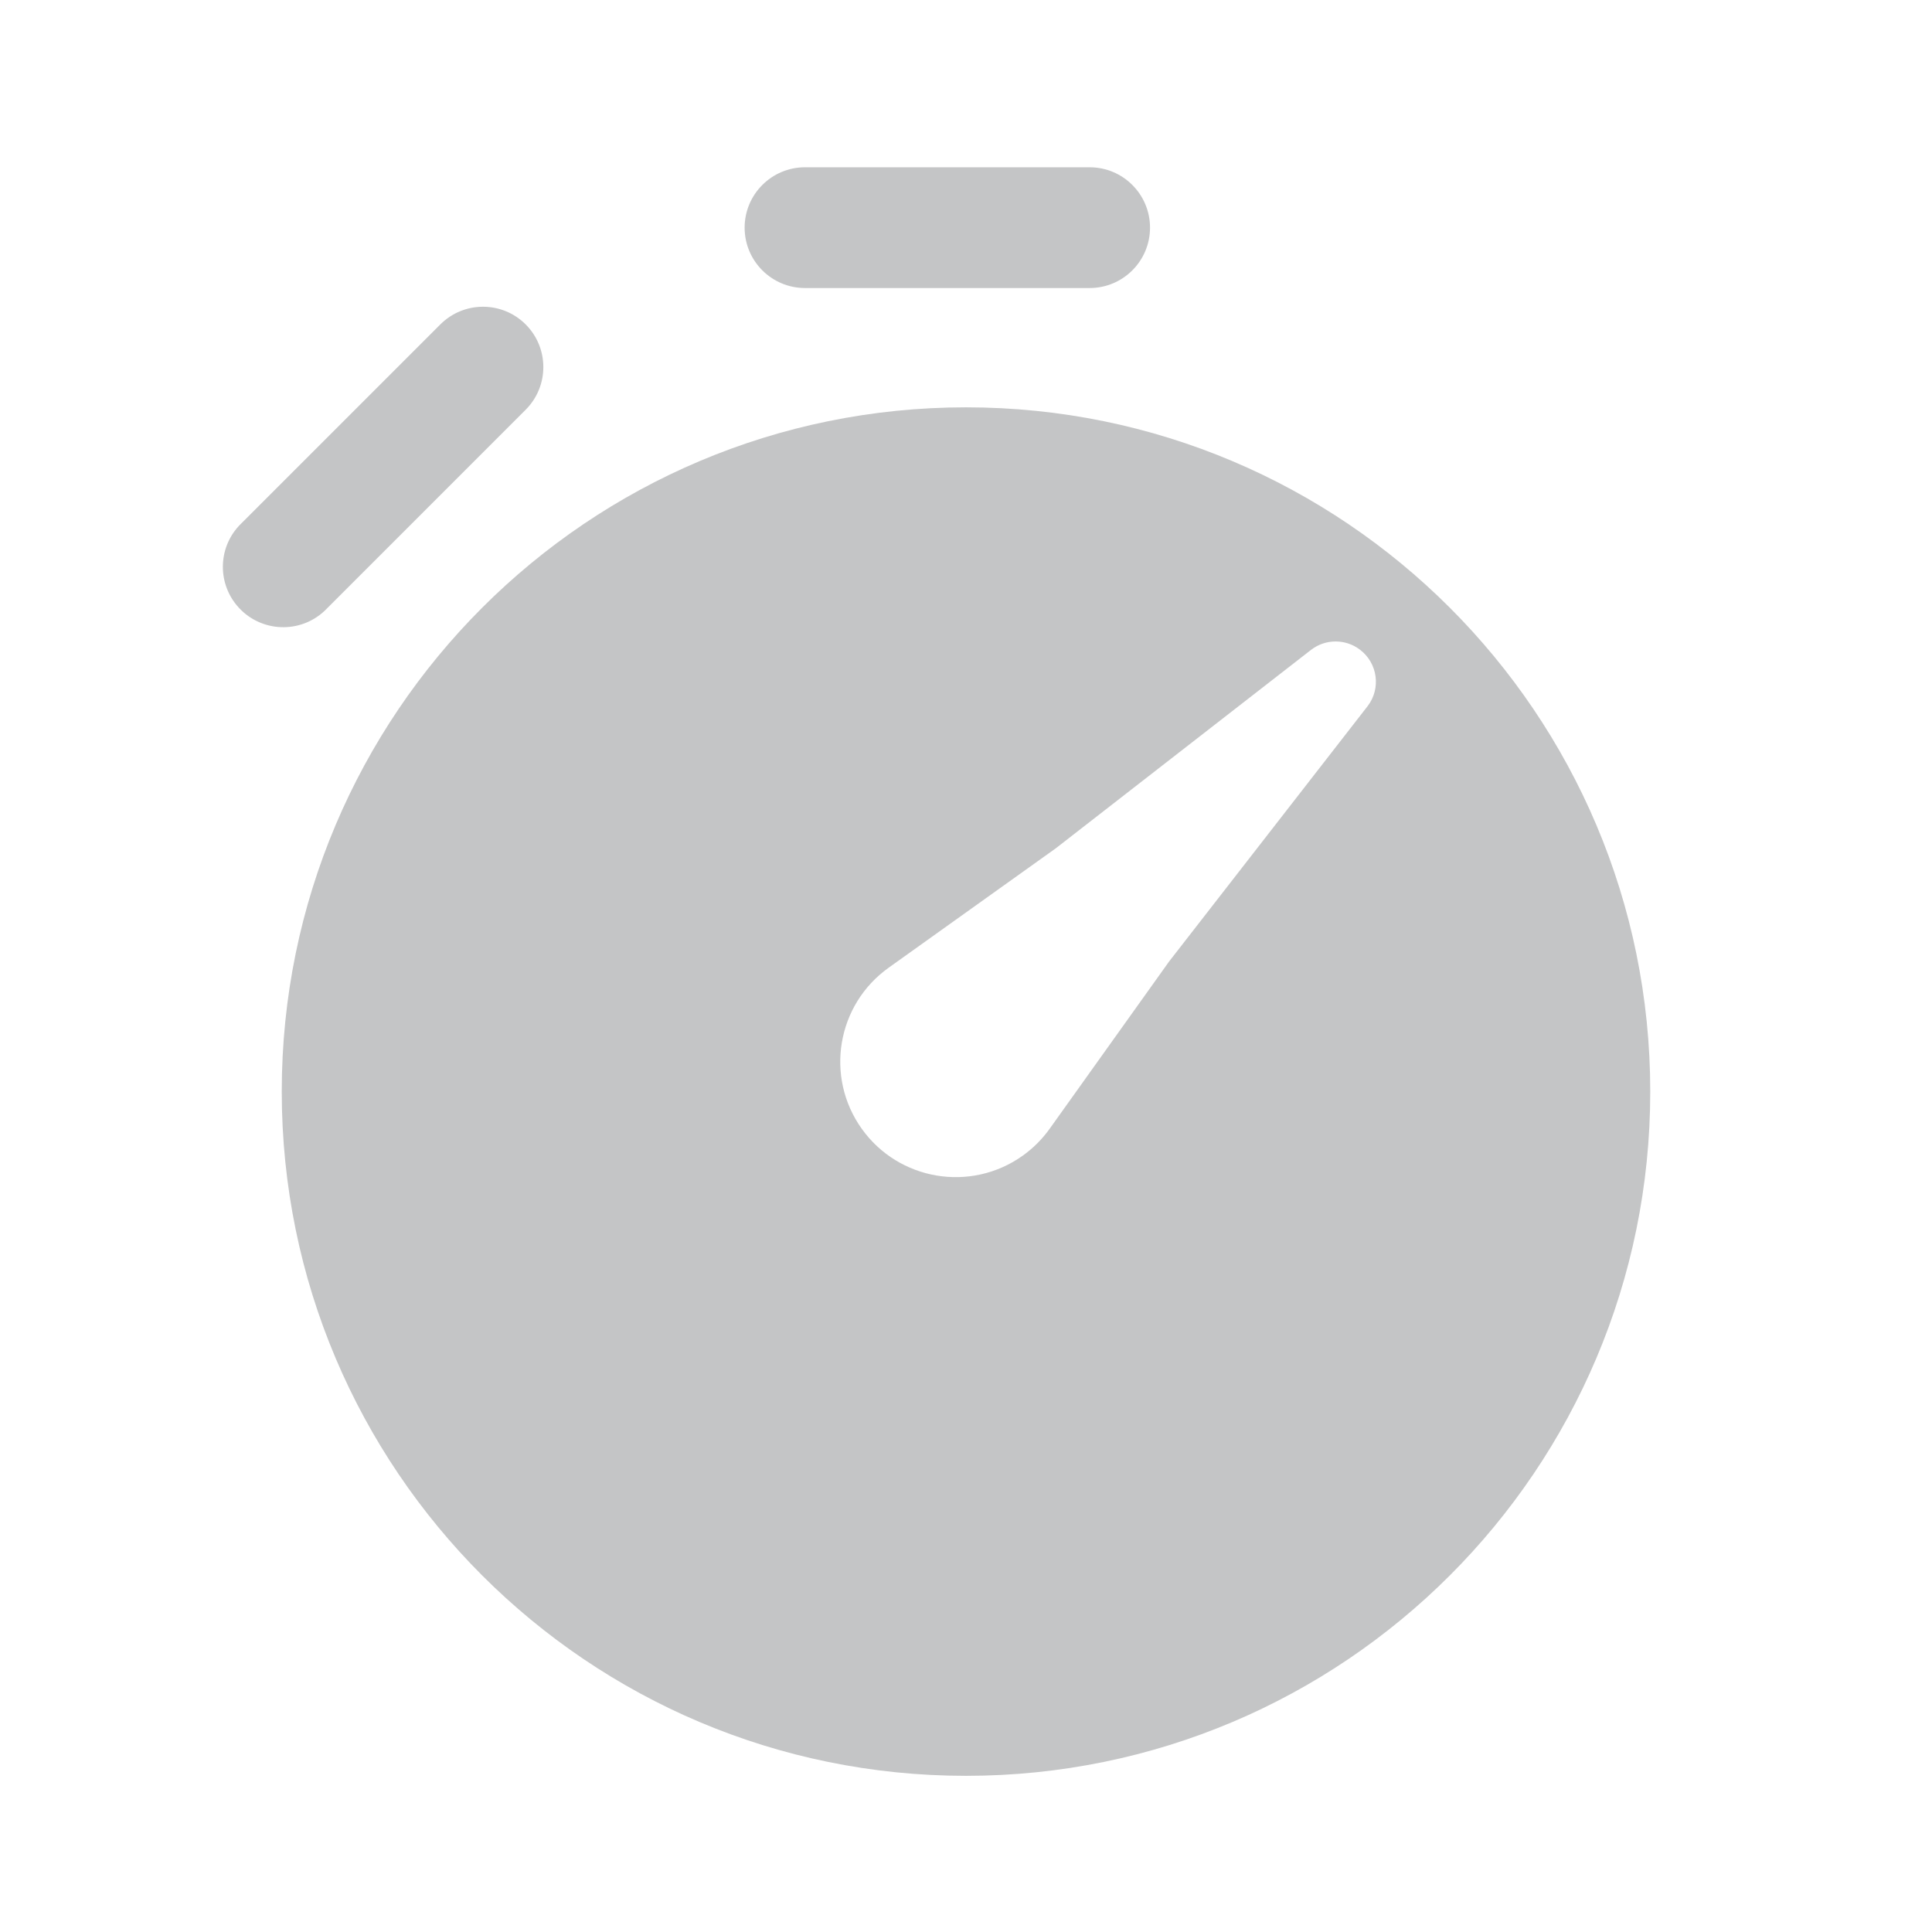<?xml version="1.0" encoding="UTF-8"?> <svg xmlns="http://www.w3.org/2000/svg" xmlns:xlink="http://www.w3.org/1999/xlink" width="36" height="36" xml:space="preserve" overflow="hidden"><g transform="translate(-163 -251)"><path d="M178 256.367C177.379 256.367 176.875 255.863 176.875 255.242 176.875 254.621 177.379 254.117 178 254.117L183.304 254.117C183.925 254.117 184.429 254.621 184.429 255.242 184.429 255.863 183.925 256.367 183.304 256.367ZM172.795 257.045C173.234 257.484 173.234 258.196 172.795 258.635L169.045 262.385C168.59 262.809 167.879 262.783 167.455 262.329 167.052 261.897 167.052 261.227 167.455 260.795L171.205 257.045C171.644 256.606 172.356 256.606 172.795 257.045" fill="#C4C5C6"></path><path d="M181 258.59C173.958 258.59 168.25 264.298 168.25 271.34 168.25 278.382 173.958 284.09 181 284.09 188.042 284.09 193.75 278.382 193.75 271.34 193.75 264.298 188.042 258.59 181 258.59M188.485 264.156C188.736 263.827 188.671 263.356 188.341 263.106 188.073 262.902 187.703 262.902 187.435 263.105L182.673 266.807 179.56 269.031C178.592 269.721 178.367 271.064 179.056 272.031 179.746 272.999 181.089 273.224 182.056 272.535 182.251 272.396 182.421 272.226 182.56 272.031L184.783 268.918Z" fill="#C4C5C6" fill-rule="evenodd"></path></g></svg> 